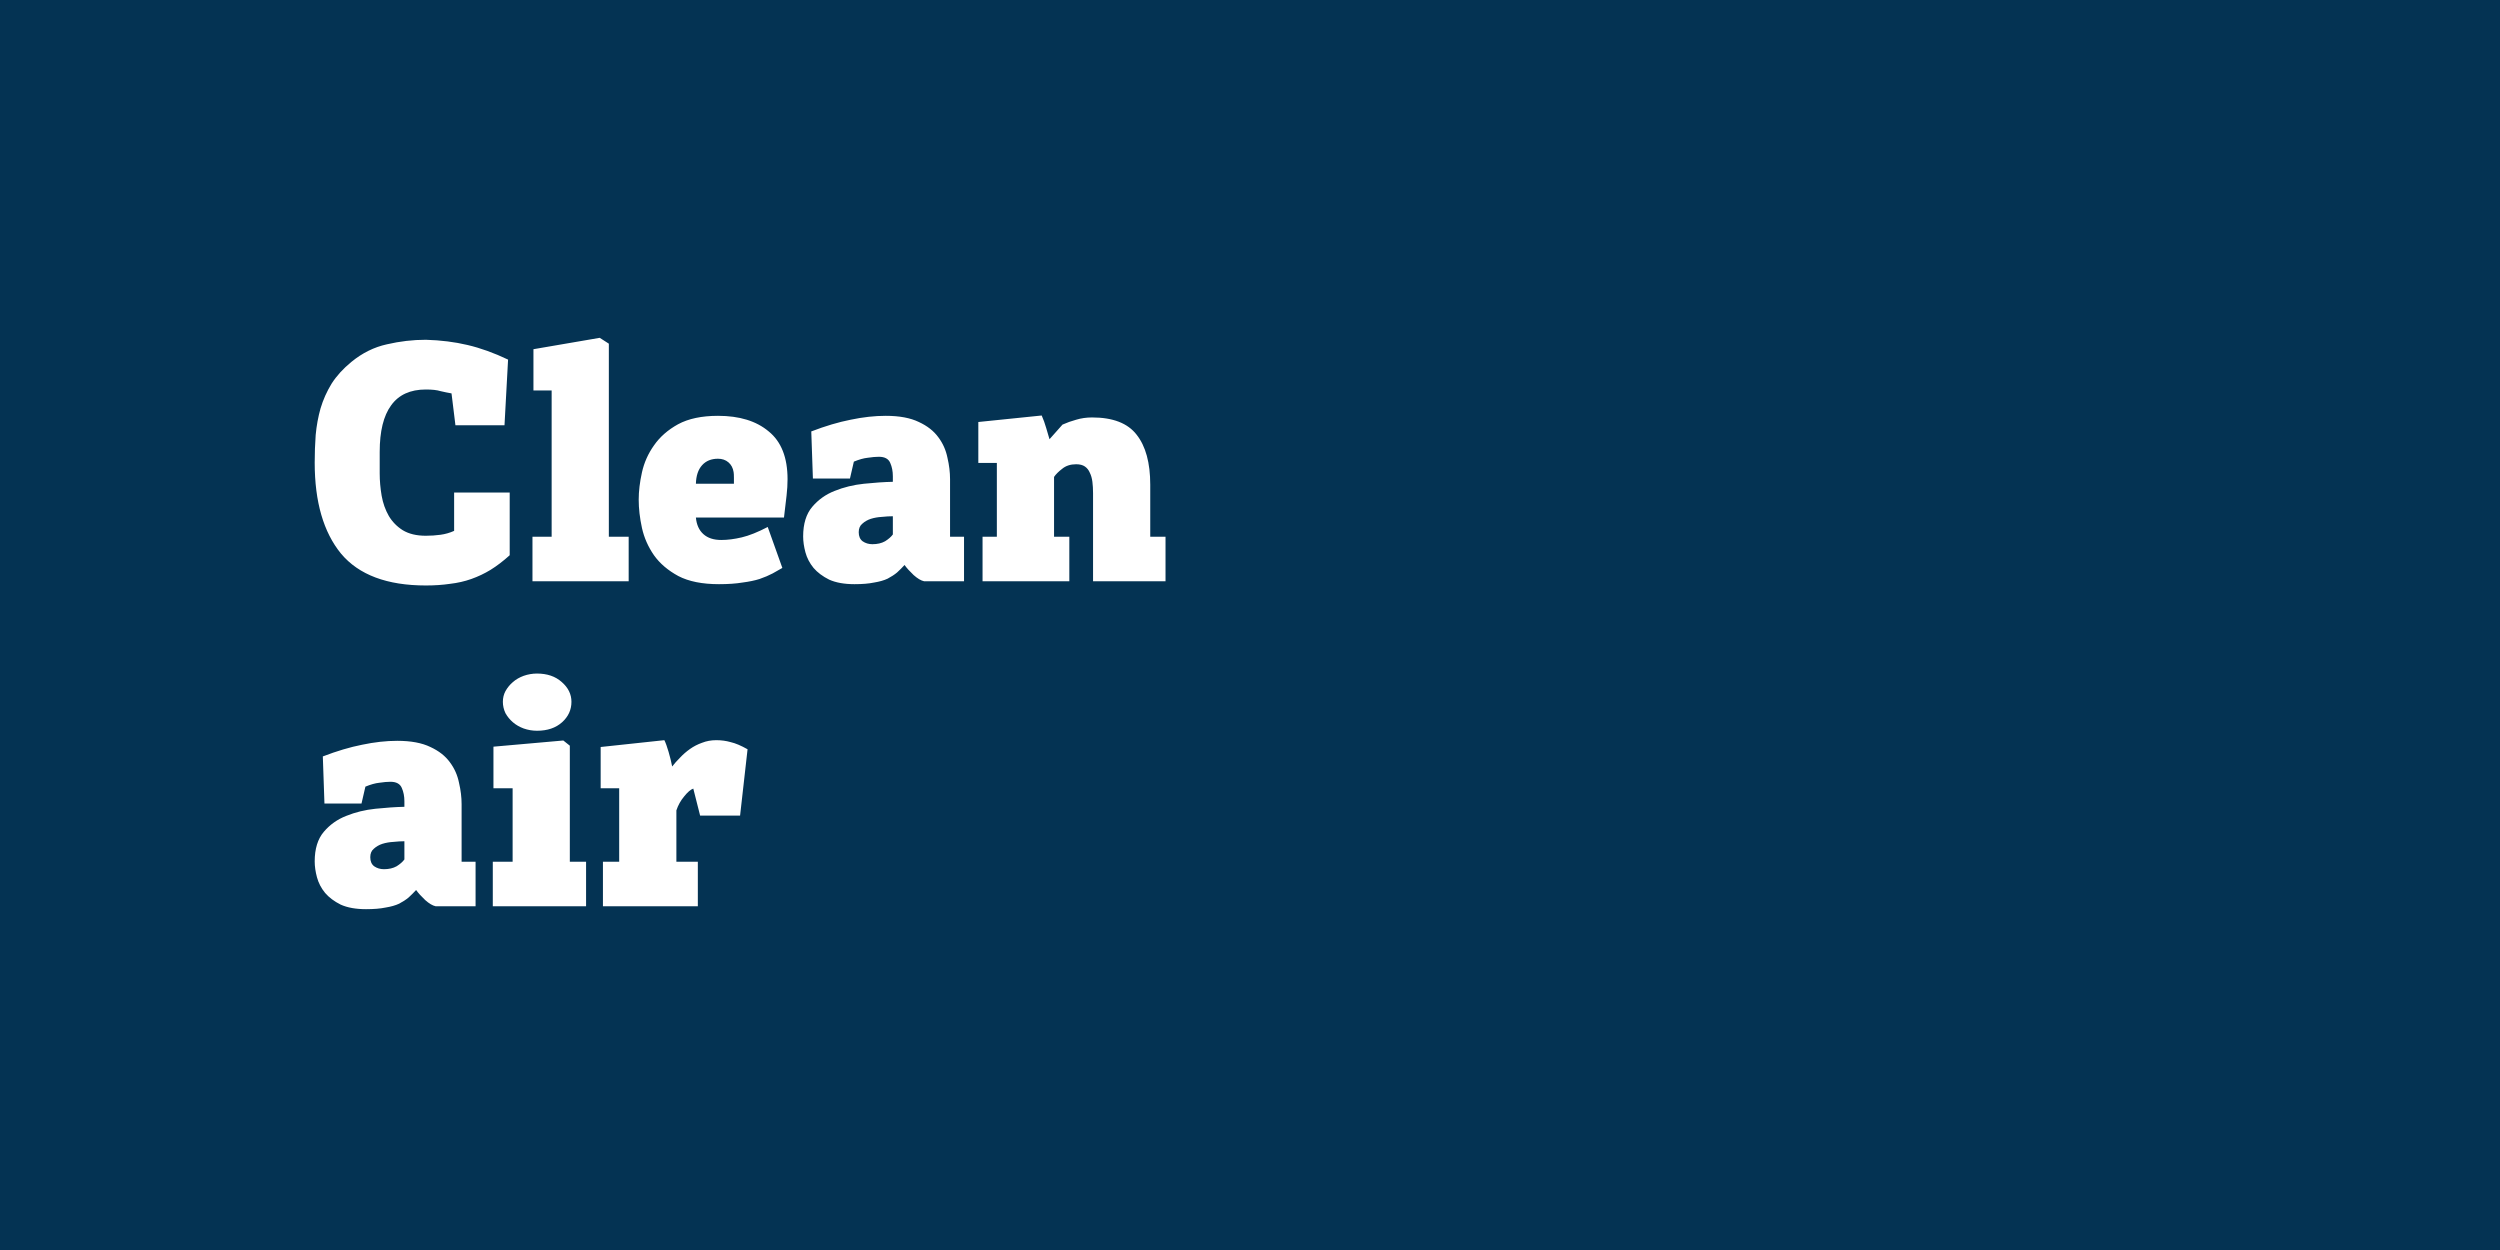 <svg width="2000" height="1000" viewBox="0 0 2000 1000" fill="none" xmlns="http://www.w3.org/2000/svg">
<path fill-rule="evenodd" clip-rule="evenodd" d="M2000 0H0V1000H2000V0ZM272.82 442.9C287.033 459.887 309.653 468.38 340.68 468.38C347.613 468.38 354.027 467.947 359.92 467.08C365.987 466.387 371.707 465.087 377.08 463.18C382.453 461.273 387.567 458.847 392.42 455.9C397.447 452.78 402.56 448.88 407.76 444.2V394.02H363.3V424.7C359.833 426.26 356.193 427.3 352.38 427.82C348.567 428.34 344.667 428.6 340.68 428.6C333.227 428.6 327.073 427.127 322.22 424.18C317.54 421.233 313.813 417.42 311.04 412.74C308.267 407.887 306.36 402.513 305.32 396.62C304.28 390.553 303.76 384.573 303.76 378.68V361.52C303.76 345.053 306.793 332.66 312.86 324.34C318.927 315.847 328.2 311.6 340.68 311.6C345.707 311.6 349.607 312.033 352.38 312.9C355.327 313.593 358.273 314.2 361.22 314.72L364.34 340.2H403.6L406.46 287.68C395.193 282.307 384.36 278.407 373.96 275.98C363.733 273.553 352.64 272.167 340.68 271.82C330.28 271.82 319.88 273.033 309.48 275.46C299.253 277.713 289.807 282.393 281.14 289.5C274.553 294.873 269.267 300.68 265.28 306.92C261.467 313.16 258.52 319.747 256.44 326.68C254.533 333.44 253.233 340.547 252.54 348C252.02 355.28 251.76 362.647 251.76 370.1C251.76 401.473 258.78 425.74 272.82 442.9ZM426.756 279.36V312.38H441.316V429.38H425.976V465H502.936V429.38H487.076V274.94L479.796 270.26L426.756 279.36ZM542.682 460.84C551.002 465.173 561.835 467.34 575.182 467.34C582.462 467.34 588.702 466.907 593.902 466.04C599.275 465.347 603.868 464.393 607.682 463.18C611.668 461.793 615.135 460.32 618.082 458.76L625.882 454.34L614.182 421.58C606.208 425.74 599.275 428.513 593.382 429.9C587.488 431.287 582.028 431.98 577.002 431.98C570.935 431.98 566.168 430.42 562.702 427.3C559.235 424.18 557.242 419.76 556.722 414.04H627.182L629.262 396.36C629.782 391.853 630.042 387.52 630.042 383.36C630.042 366.027 625.015 353.287 614.962 345.14C605.082 336.82 591.562 332.66 574.402 332.66C561.402 332.66 550.742 334.913 542.422 339.42C534.275 343.927 527.862 349.56 523.182 356.32C518.502 362.907 515.295 370.1 513.562 377.9C511.828 385.7 510.962 392.98 510.962 399.74C510.962 406.847 511.828 414.387 513.562 422.36C515.295 430.16 518.502 437.44 523.182 444.2C527.862 450.787 534.362 456.333 542.682 460.84ZM582.722 369.84C584.975 371.747 586.362 374.347 586.882 377.64C587.055 378.507 587.142 380.067 587.142 382.32V387H556.722C556.895 380.587 558.542 375.647 561.662 372.18C564.782 368.713 569.028 366.98 574.402 366.98C577.695 366.98 580.468 367.933 582.722 369.84ZM771.222 465V429.38H760.042V383.36C760.042 377.813 759.348 372.093 757.962 366.2C756.748 360.133 754.322 354.673 750.682 349.82C747.042 344.793 741.842 340.72 735.082 337.6C728.322 334.307 719.482 332.66 708.562 332.66C699.722 332.66 690.362 333.7 680.482 335.78C670.775 337.687 660.288 340.807 649.022 345.14L650.322 382.84H679.962L683.082 369.32C687.242 367.587 690.968 366.547 694.262 366.2C697.728 365.68 700.675 365.42 703.102 365.42C707.782 365.42 710.815 367.067 712.202 370.36C713.588 373.48 714.282 377.033 714.282 381.02V385.44C707.175 385.613 699.462 386.133 691.142 387C682.822 387.867 675.022 389.773 667.742 392.72C660.635 395.493 654.655 399.74 649.802 405.46C644.948 411.18 642.522 419.067 642.522 429.12C642.522 433.107 643.128 437.353 644.342 441.86C645.555 446.367 647.722 450.527 650.842 454.34C653.962 457.98 658.122 461.1 663.322 463.7C668.695 466.127 675.455 467.34 683.602 467.34C689.842 467.34 695.042 466.907 699.202 466.04C703.535 465.347 707.175 464.307 710.122 462.92C713.068 461.36 715.582 459.713 717.662 457.98C719.742 456.073 721.735 454.08 723.642 452C725.375 454.427 727.802 457.113 730.922 460.06C734.042 462.833 736.815 464.48 739.242 465H771.222ZM705.442 413.52C708.735 413.173 711.682 413 714.282 413V427.56C712.895 429.467 710.815 431.287 708.042 433.02C705.268 434.58 701.888 435.36 697.902 435.36C694.955 435.36 692.355 434.58 690.102 433.02C688.022 431.46 686.982 429.033 686.982 425.74C686.982 422.793 687.935 420.54 689.842 418.98C691.748 417.247 694.002 415.947 696.602 415.08C699.375 414.213 702.322 413.693 705.442 413.52ZM849.74 375.04C852.686 372.613 856.413 371.4 860.92 371.4C863.866 371.4 866.206 372.007 867.94 373.22C869.673 374.433 870.973 376.08 871.84 378.16C872.88 380.24 873.573 382.667 873.92 385.44C874.266 388.213 874.44 391.247 874.44 394.54V465H932.42V429.38H920.2V387.78C920.2 370.273 916.56 356.927 909.28 347.74C902.173 338.553 890.3 333.96 873.66 333.96C869.153 333.96 864.906 334.567 860.92 335.78C857.106 336.82 853.466 338.12 850 339.68L839.6 351.38L837 342.54C835.96 338.9 834.746 335.52 833.36 332.4L782.66 337.6V370.36H797.48V429.38H786.04V465H855.46V429.38H843.24V381.54C844.626 379.46 846.793 377.293 849.74 375.04ZM380.46 725V689.38H369.28V643.36C369.28 637.813 368.587 632.093 367.2 626.2C365.987 620.133 363.56 614.673 359.92 609.82C356.28 604.793 351.08 600.72 344.32 597.6C337.56 594.307 328.72 592.66 317.8 592.66C308.96 592.66 299.6 593.7 289.72 595.78C280.013 597.687 269.527 600.807 258.26 605.14L259.56 642.84H289.2L292.32 629.32C296.48 627.587 300.207 626.547 303.5 626.2C306.967 625.68 309.913 625.42 312.34 625.42C317.02 625.42 320.053 627.067 321.44 630.36C322.827 633.48 323.52 637.033 323.52 641.02V645.44C316.413 645.613 308.7 646.133 300.38 647C292.06 647.867 284.26 649.773 276.98 652.72C269.873 655.493 263.893 659.74 259.04 665.46C254.187 671.18 251.76 679.067 251.76 689.12C251.76 693.107 252.367 697.353 253.58 701.86C254.793 706.367 256.96 710.527 260.08 714.34C263.2 717.98 267.36 721.1 272.56 723.7C277.933 726.127 284.693 727.34 292.84 727.34C299.08 727.34 304.28 726.907 308.44 726.04C312.773 725.347 316.413 724.307 319.36 722.92C322.307 721.36 324.82 719.713 326.9 717.98C328.98 716.073 330.973 714.08 332.88 712C334.613 714.427 337.04 717.113 340.16 720.06C343.28 722.833 346.053 724.48 348.48 725H380.46ZM314.68 673.52C317.973 673.173 320.92 673 323.52 673V687.56C322.133 689.467 320.053 691.287 317.28 693.02C314.507 694.58 311.127 695.36 307.14 695.36C304.193 695.36 301.593 694.58 299.34 693.02C297.26 691.46 296.22 689.033 296.22 685.74C296.22 682.793 297.173 680.54 299.08 678.98C300.987 677.247 303.24 675.947 305.84 675.08C308.613 674.213 311.56 673.693 314.68 673.52ZM455.858 689.38V596.56L450.658 592.4L394.758 597.34V630.62H410.098V689.38H394.238V725H468.858V689.38H455.858ZM402.298 561.46C402.298 564.58 402.991 567.613 404.378 570.56C405.938 573.333 407.931 575.76 410.358 577.84C412.785 579.92 415.645 581.567 418.938 582.78C422.405 583.993 425.958 584.6 429.598 584.6C437.918 584.6 444.591 582.347 449.618 577.84C454.645 573.333 457.158 567.873 457.158 561.46C457.158 555.393 454.558 550.107 449.358 545.6C444.331 541.093 437.745 538.84 429.598 538.84C425.958 538.84 422.405 539.447 418.938 540.66C415.645 541.873 412.785 543.52 410.358 545.6C407.931 547.68 405.938 550.107 404.378 552.88C402.991 555.48 402.298 558.34 402.298 561.46ZM534.87 601.5C533.656 597.34 532.53 594.22 531.49 592.14L480.53 597.6V630.62H495.35V689.38H482.35V725H558.27V689.38H541.11V648.3C542.496 644.14 544.576 640.413 547.35 637.12C550.123 633.653 552.55 631.573 554.63 630.88L560.09 652.46H592.07L598.05 599.42C592.85 596.473 588.343 594.567 584.53 593.7C580.89 592.66 577.076 592.14 573.09 592.14C568.93 592.14 565.116 592.833 561.65 594.22C558.183 595.433 554.976 597.08 552.03 599.16C549.083 601.24 546.396 603.58 543.97 606.18C541.543 608.607 539.463 610.947 537.73 613.2C537.036 609.56 536.083 605.66 534.87 601.5Z" fill="#043353"/>
</svg>
